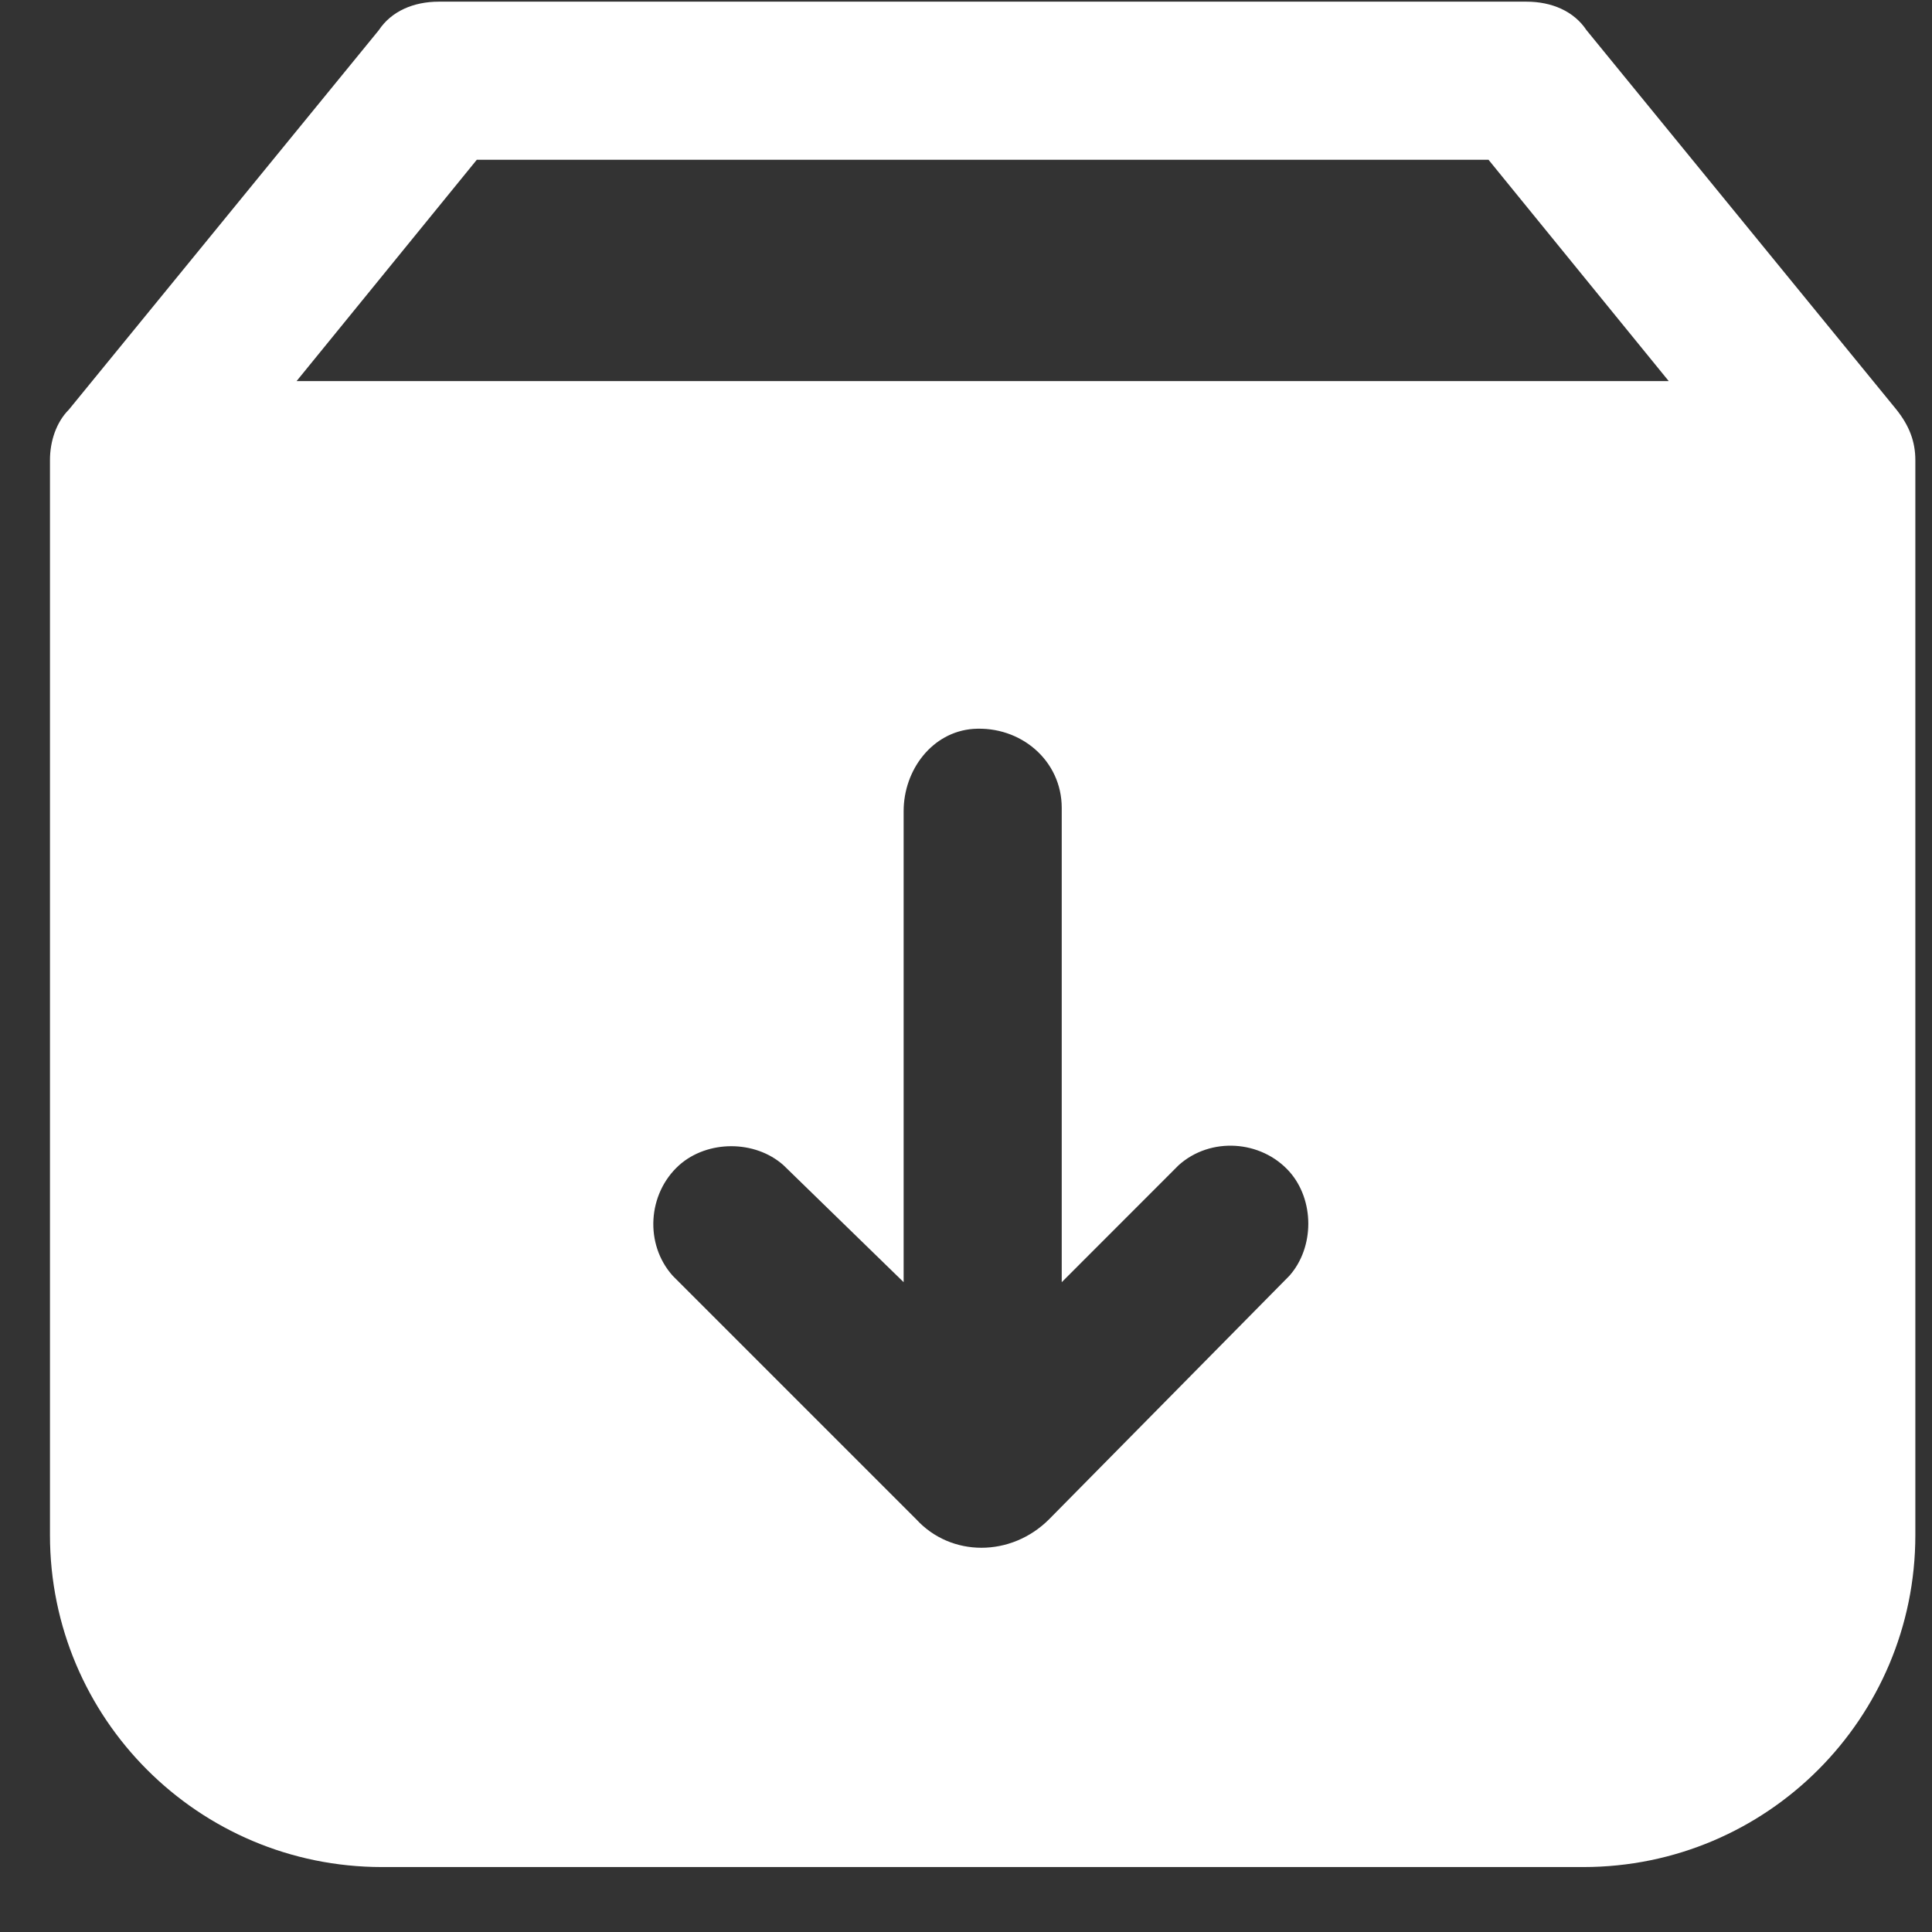 <?xml version="1.0" encoding="UTF-8"?> <svg xmlns="http://www.w3.org/2000/svg" width="29" height="29" viewBox="0 0 29 29" fill="none"><rect x="0" y="0" width="29" height="29" fill="#333333" stroke="none"/><path d="M28.465 6.147L23.814 0.453C23.625 0.168 23.292 0.025 22.913 0.025H6.587C6.208 0.025 5.875 0.168 5.686 0.453L1.035 6.147C0.845 6.337 0.75 6.622 0.75 6.907V23.042C0.75 25.795 2.98 28.025 5.733 28.025H23.767C26.52 28.025 28.75 25.795 28.75 23.042V6.907C28.75 6.622 28.655 6.385 28.465 6.147ZM15.747 22.805C15.177 23.375 14.275 23.375 13.753 22.805L10.099 19.151C9.672 18.676 9.72 17.917 10.194 17.49C10.621 17.11 11.333 17.11 11.76 17.49L13.564 19.246V12.175C13.564 11.558 13.991 10.988 14.608 10.941C15.32 10.893 15.937 11.415 15.937 12.127V19.246L17.692 17.49C18.167 17.063 18.926 17.11 19.353 17.585C19.733 18.012 19.733 18.724 19.353 19.151L15.747 22.805ZM4.452 5.72L7.157 2.398H22.343L25.048 5.72H4.452Z" fill="white"></path></svg> 